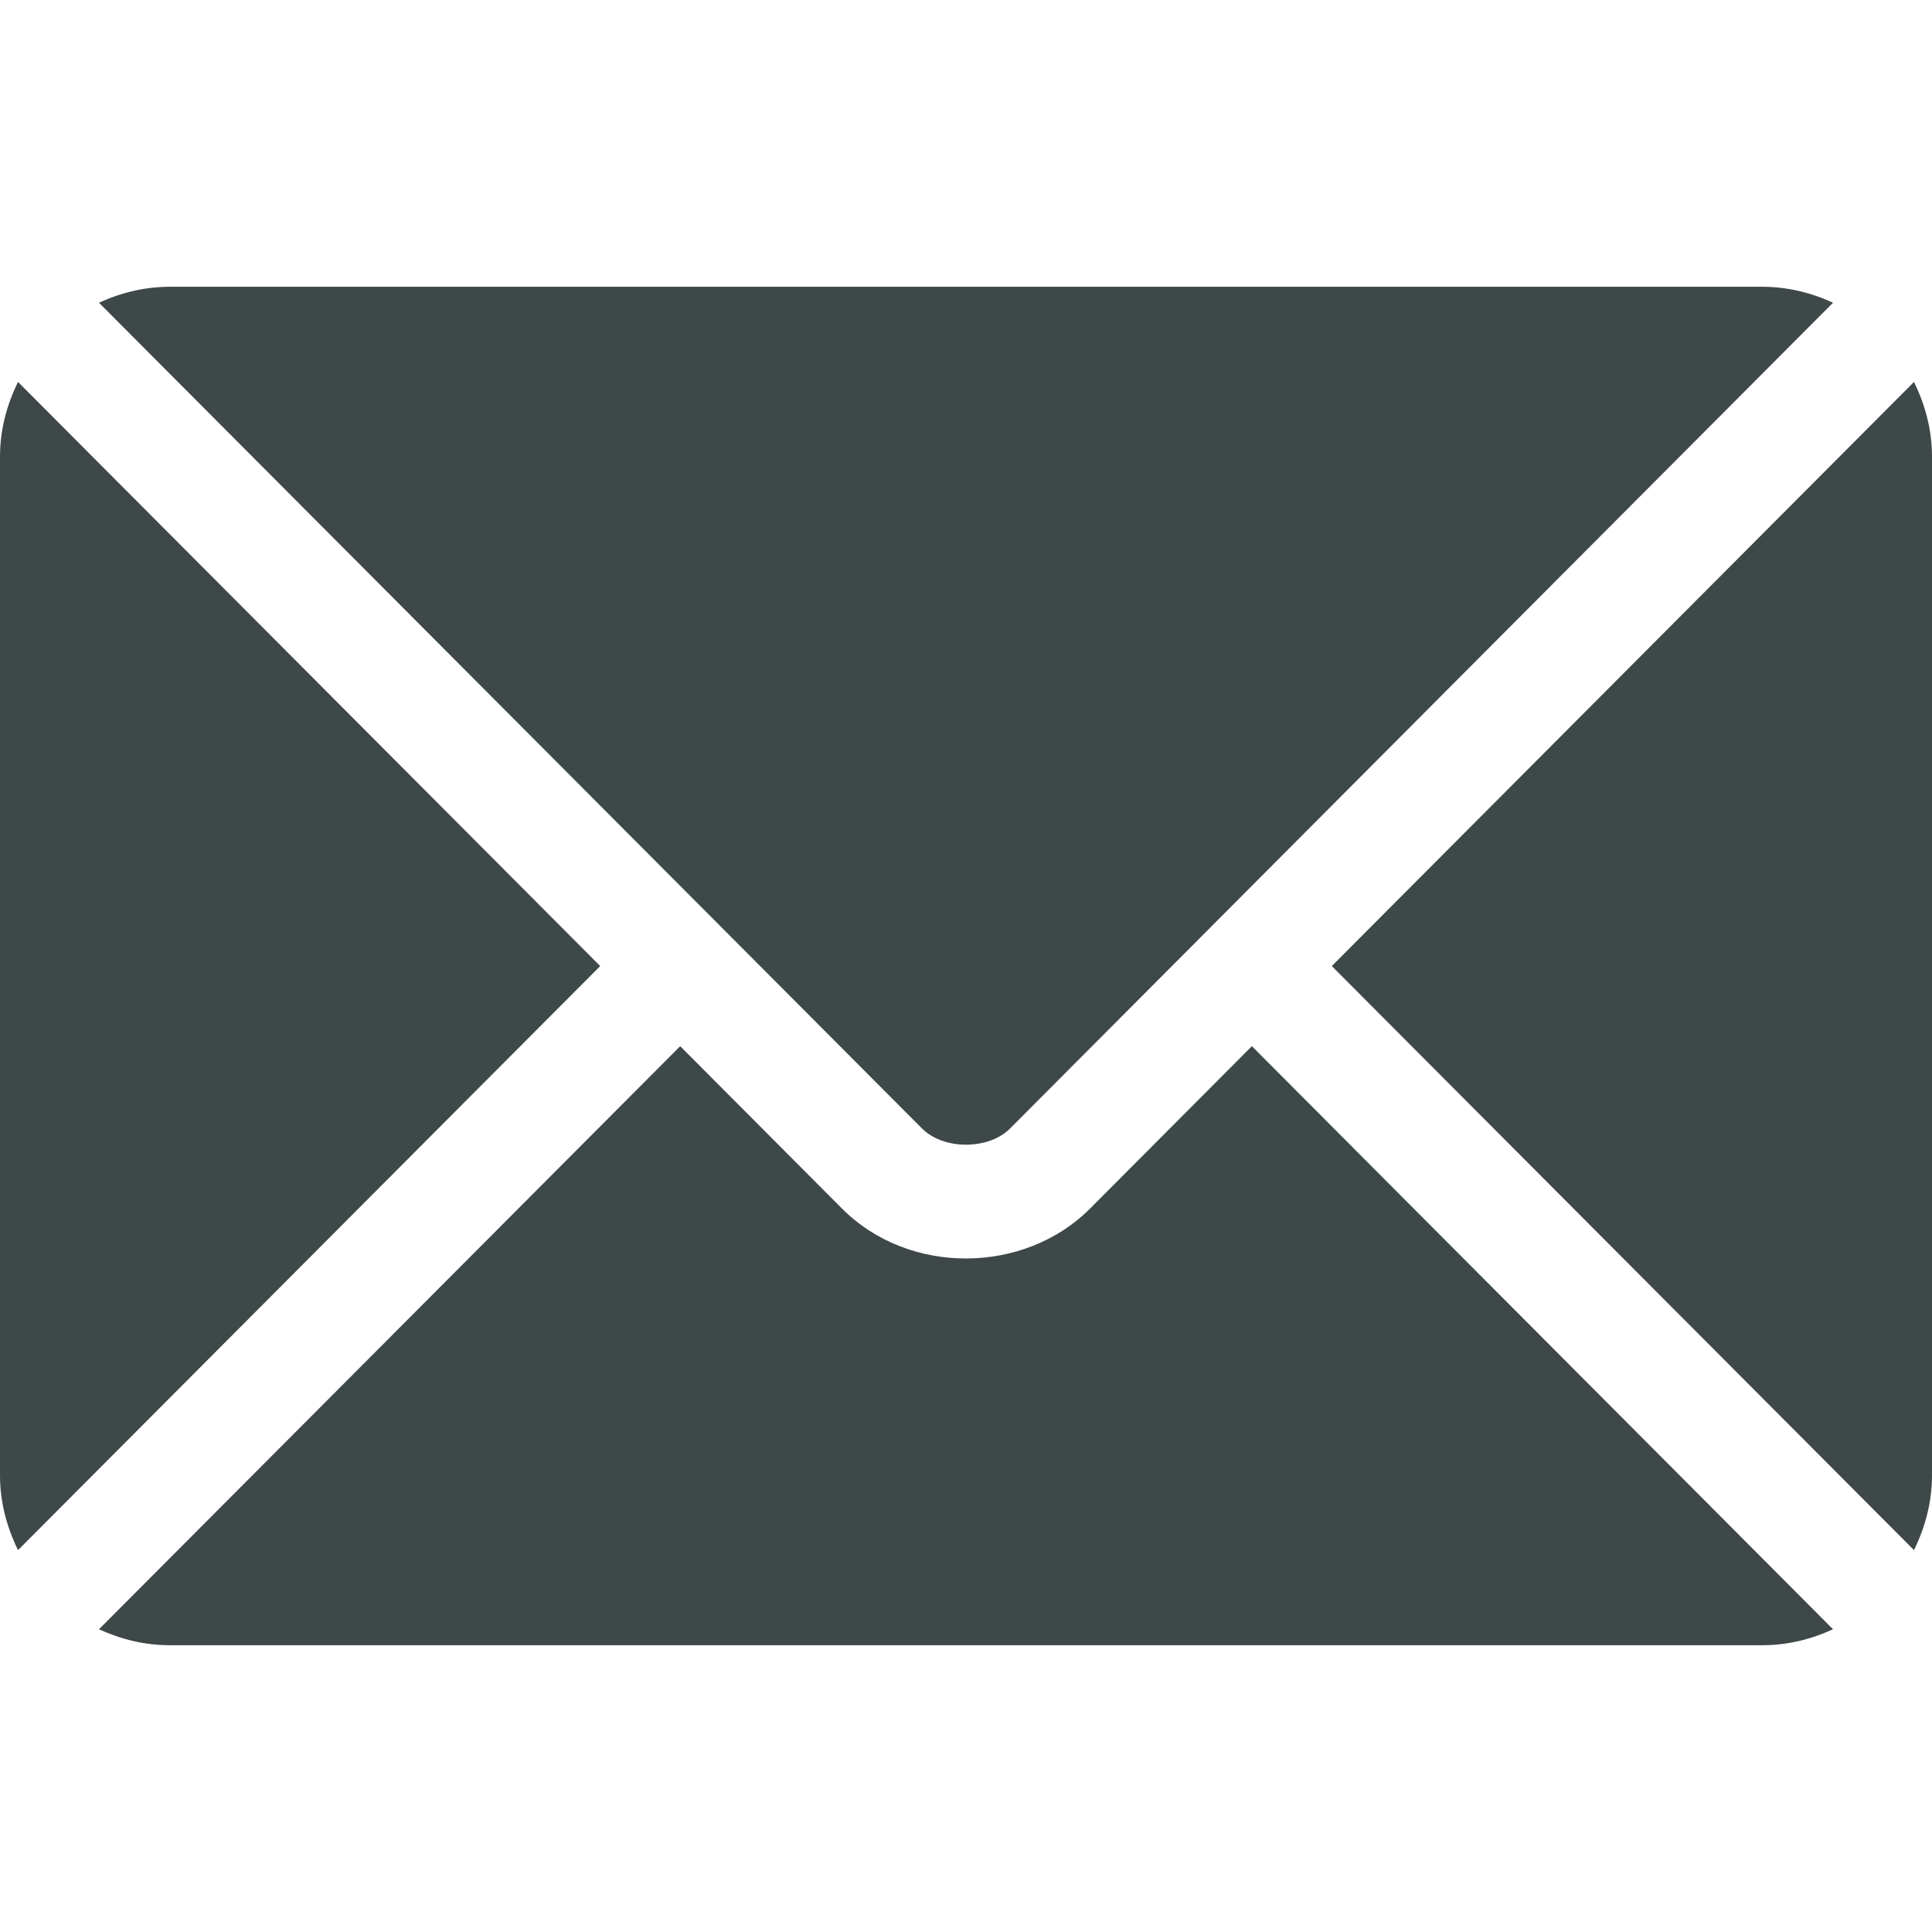 <svg width="30" height="30" viewBox="0 0 30 30" fill="none" xmlns="http://www.w3.org/2000/svg">
<g clip-path="url(#clip0_0_3275)">
<path d="M19.439 16.245L16.927 18.766C15.908 19.789 14.115 19.811 13.074 18.766L10.562 16.245L1.537 25.299C1.873 25.454 2.243 25.547 2.637 25.547H27.364C27.758 25.547 28.128 25.454 28.463 25.299L19.439 16.245Z" fill="#3F4848"/>
<path d="M27.364 4.453H2.637C2.243 4.453 1.873 4.546 1.537 4.701L11.18 14.376C11.181 14.377 11.182 14.377 11.182 14.378C11.183 14.378 11.183 14.379 11.183 14.379L14.319 17.525C14.652 17.858 15.349 17.858 15.682 17.525L18.817 14.38C18.817 14.38 18.818 14.378 18.818 14.378C18.818 14.378 18.82 14.377 18.82 14.376L28.463 4.701C28.128 4.546 27.757 4.453 27.364 4.453Z" fill="#3F4848"/>
<path d="M0.28 5.931C0.107 6.282 0 6.672 0 7.09V22.91C0 23.328 0.107 23.718 0.28 24.07L9.32 15.001L0.28 5.931Z" fill="#3F4848"/>
<path d="M29.72 5.931L20.68 15.001L29.72 24.07C29.893 23.719 30 23.329 30 22.91V7.09C30 6.672 29.893 6.282 29.72 5.931Z" fill="#3F4848"/>
</g>
<defs>
<clipPath id="clip0_0_3275">
<rect width="30" height="30" fill="white"/>
</clipPath>
</defs>
</svg>
